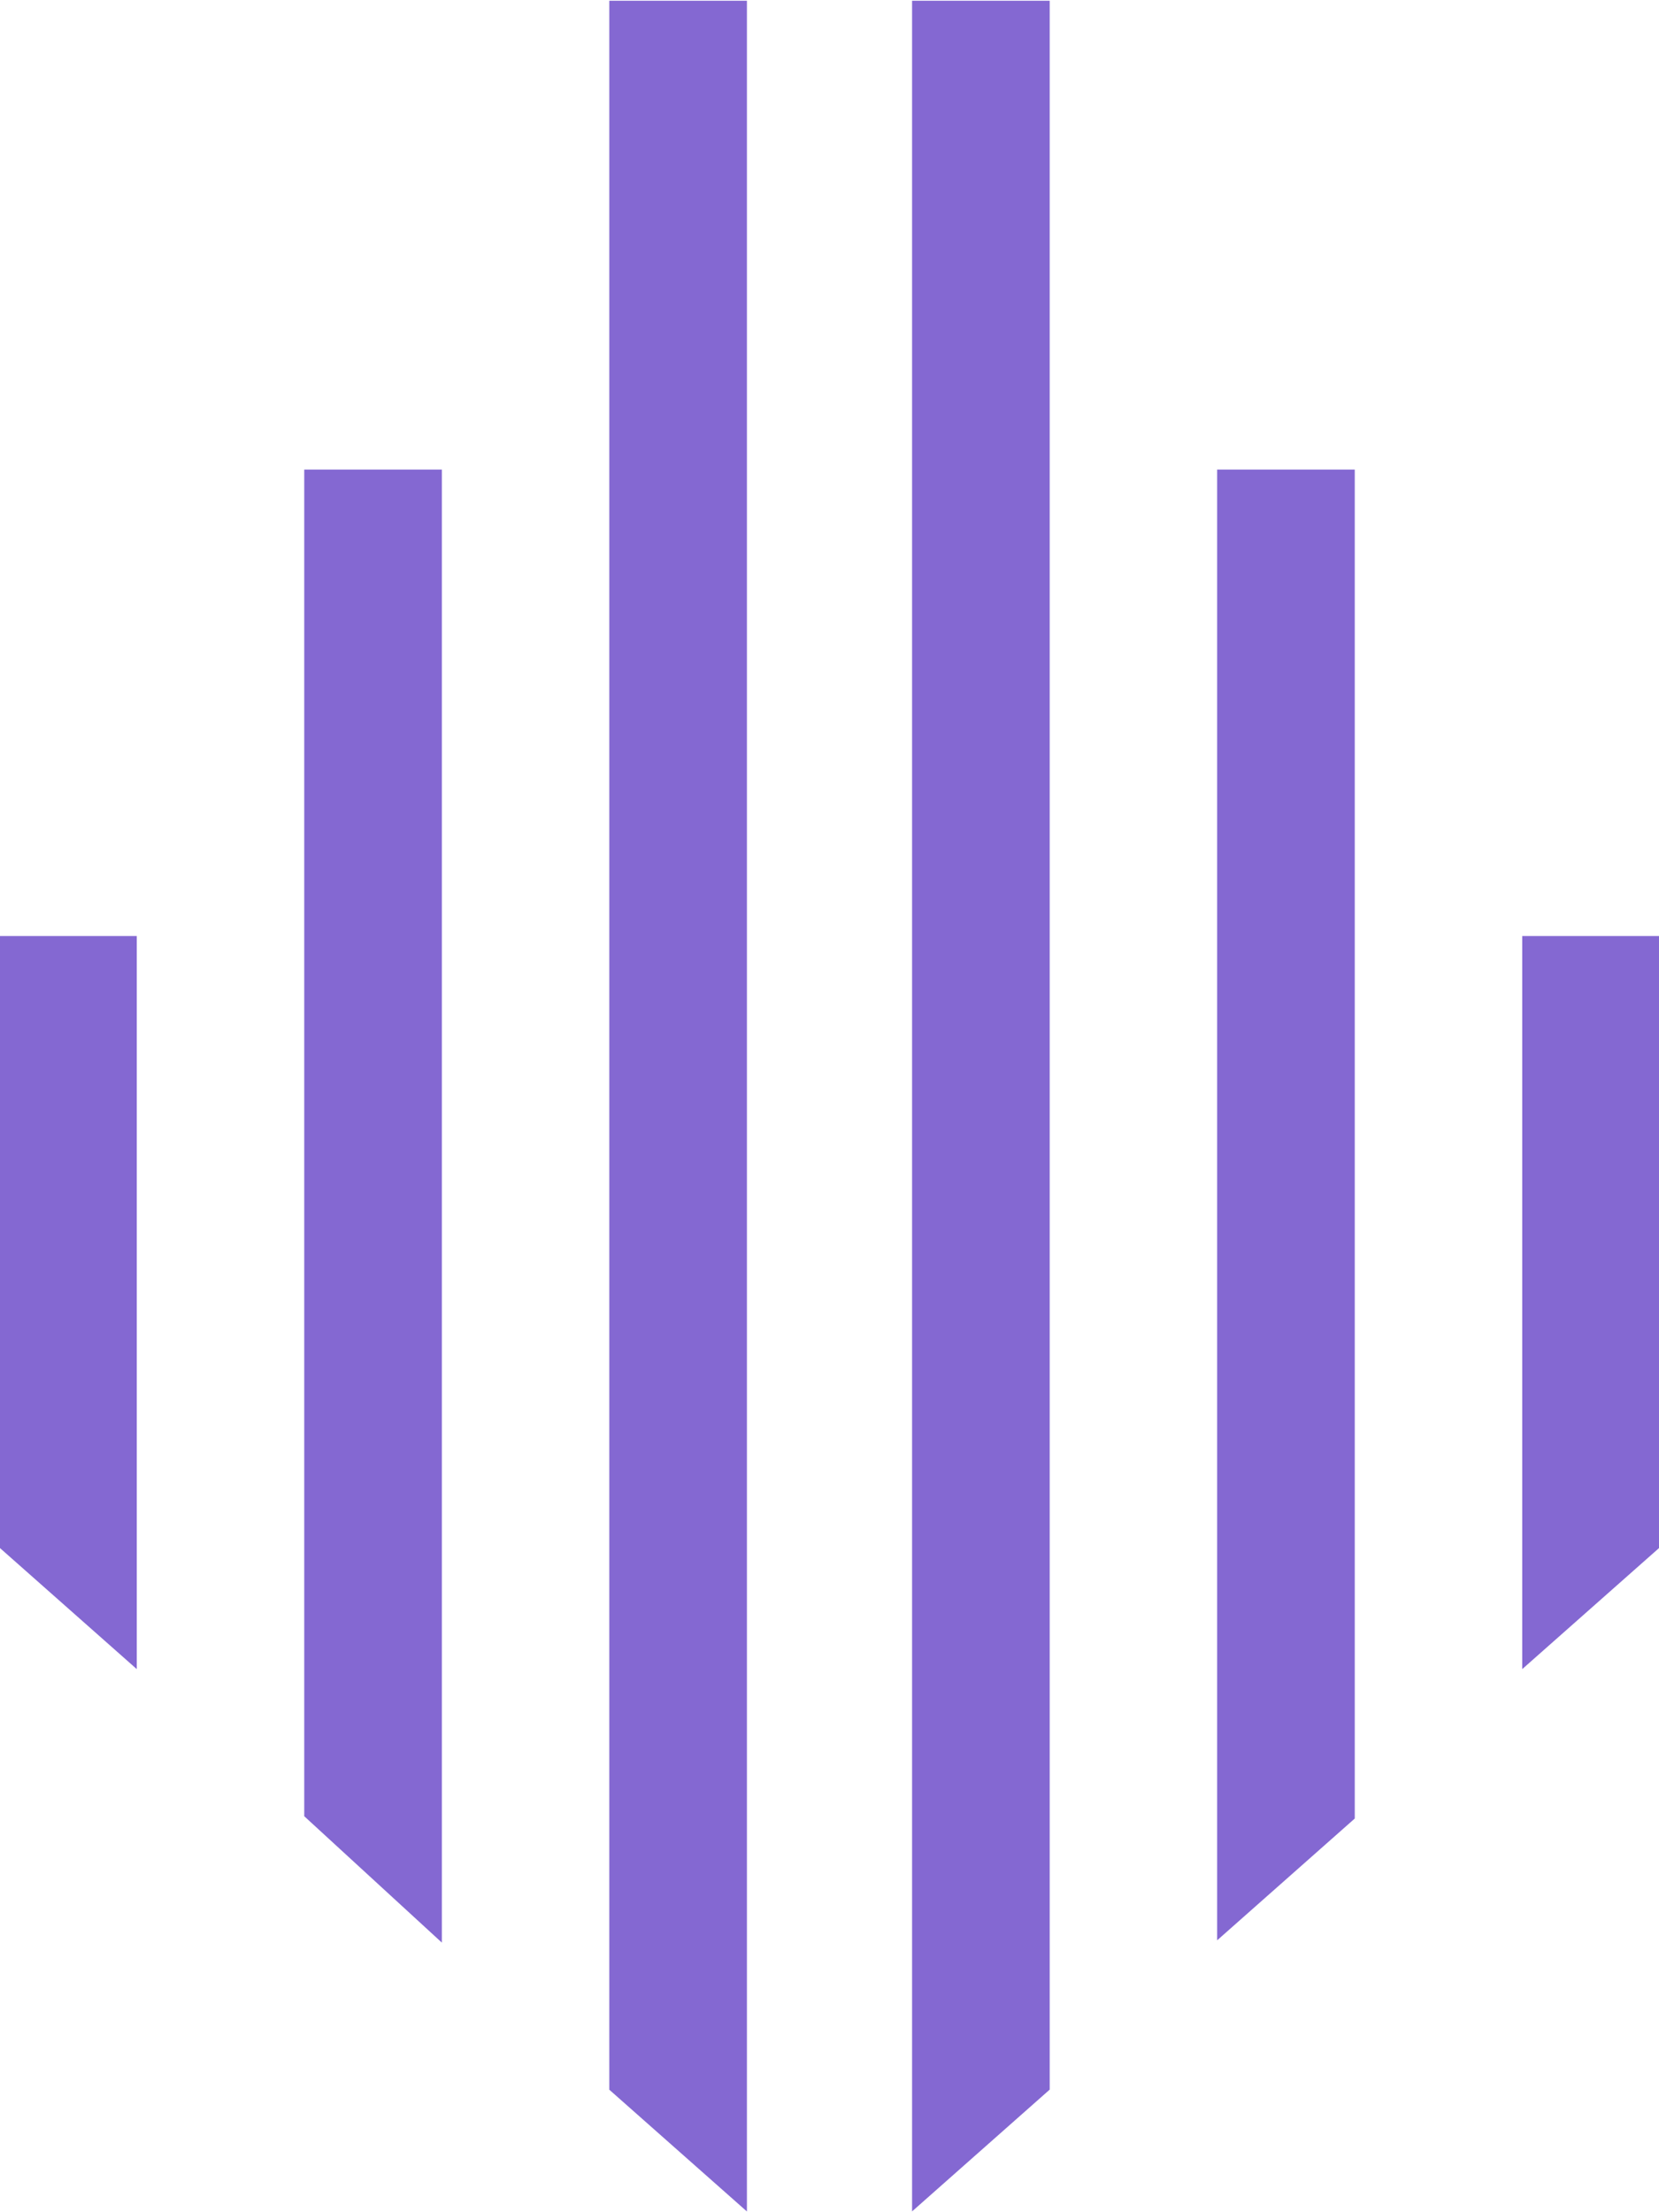 <?xml version="1.0" encoding="UTF-8"?>
<svg id="uuid-dff79299-5545-45ca-97e6-692d10807e2a" xmlns="http://www.w3.org/2000/svg" width="180"
    height="240" viewBox="0 0 180 240">
    <defs>
        <style>
            path {
                fill: #8468d2;
            }
            @media (prefers-color-scheme: dark) {
                path {
                    fill: #ffffff;
                }
            }
        </style>
    </defs>
    <path d="M66.11,226.71l14.93,13.21V.08h-14.93" />
    <path d="M33.01,50.94h14.93v159.81l-14.93-13.71V50.94Z" />
    <path d="M-.09,101.55h14.93v79.53L-.09,167.87v-66.32Z" />
    <path d="M98.96.08h14.93v226.62l-14.93,13.21V.08Z" />
    <path d="M132.06,50.94h14.93v146.35l-14.93,13.21V50.94Z" />
    <path d="M165.16,101.55h14.93v66.32l-14.93,13.21v-79.53Z" />
</svg>
